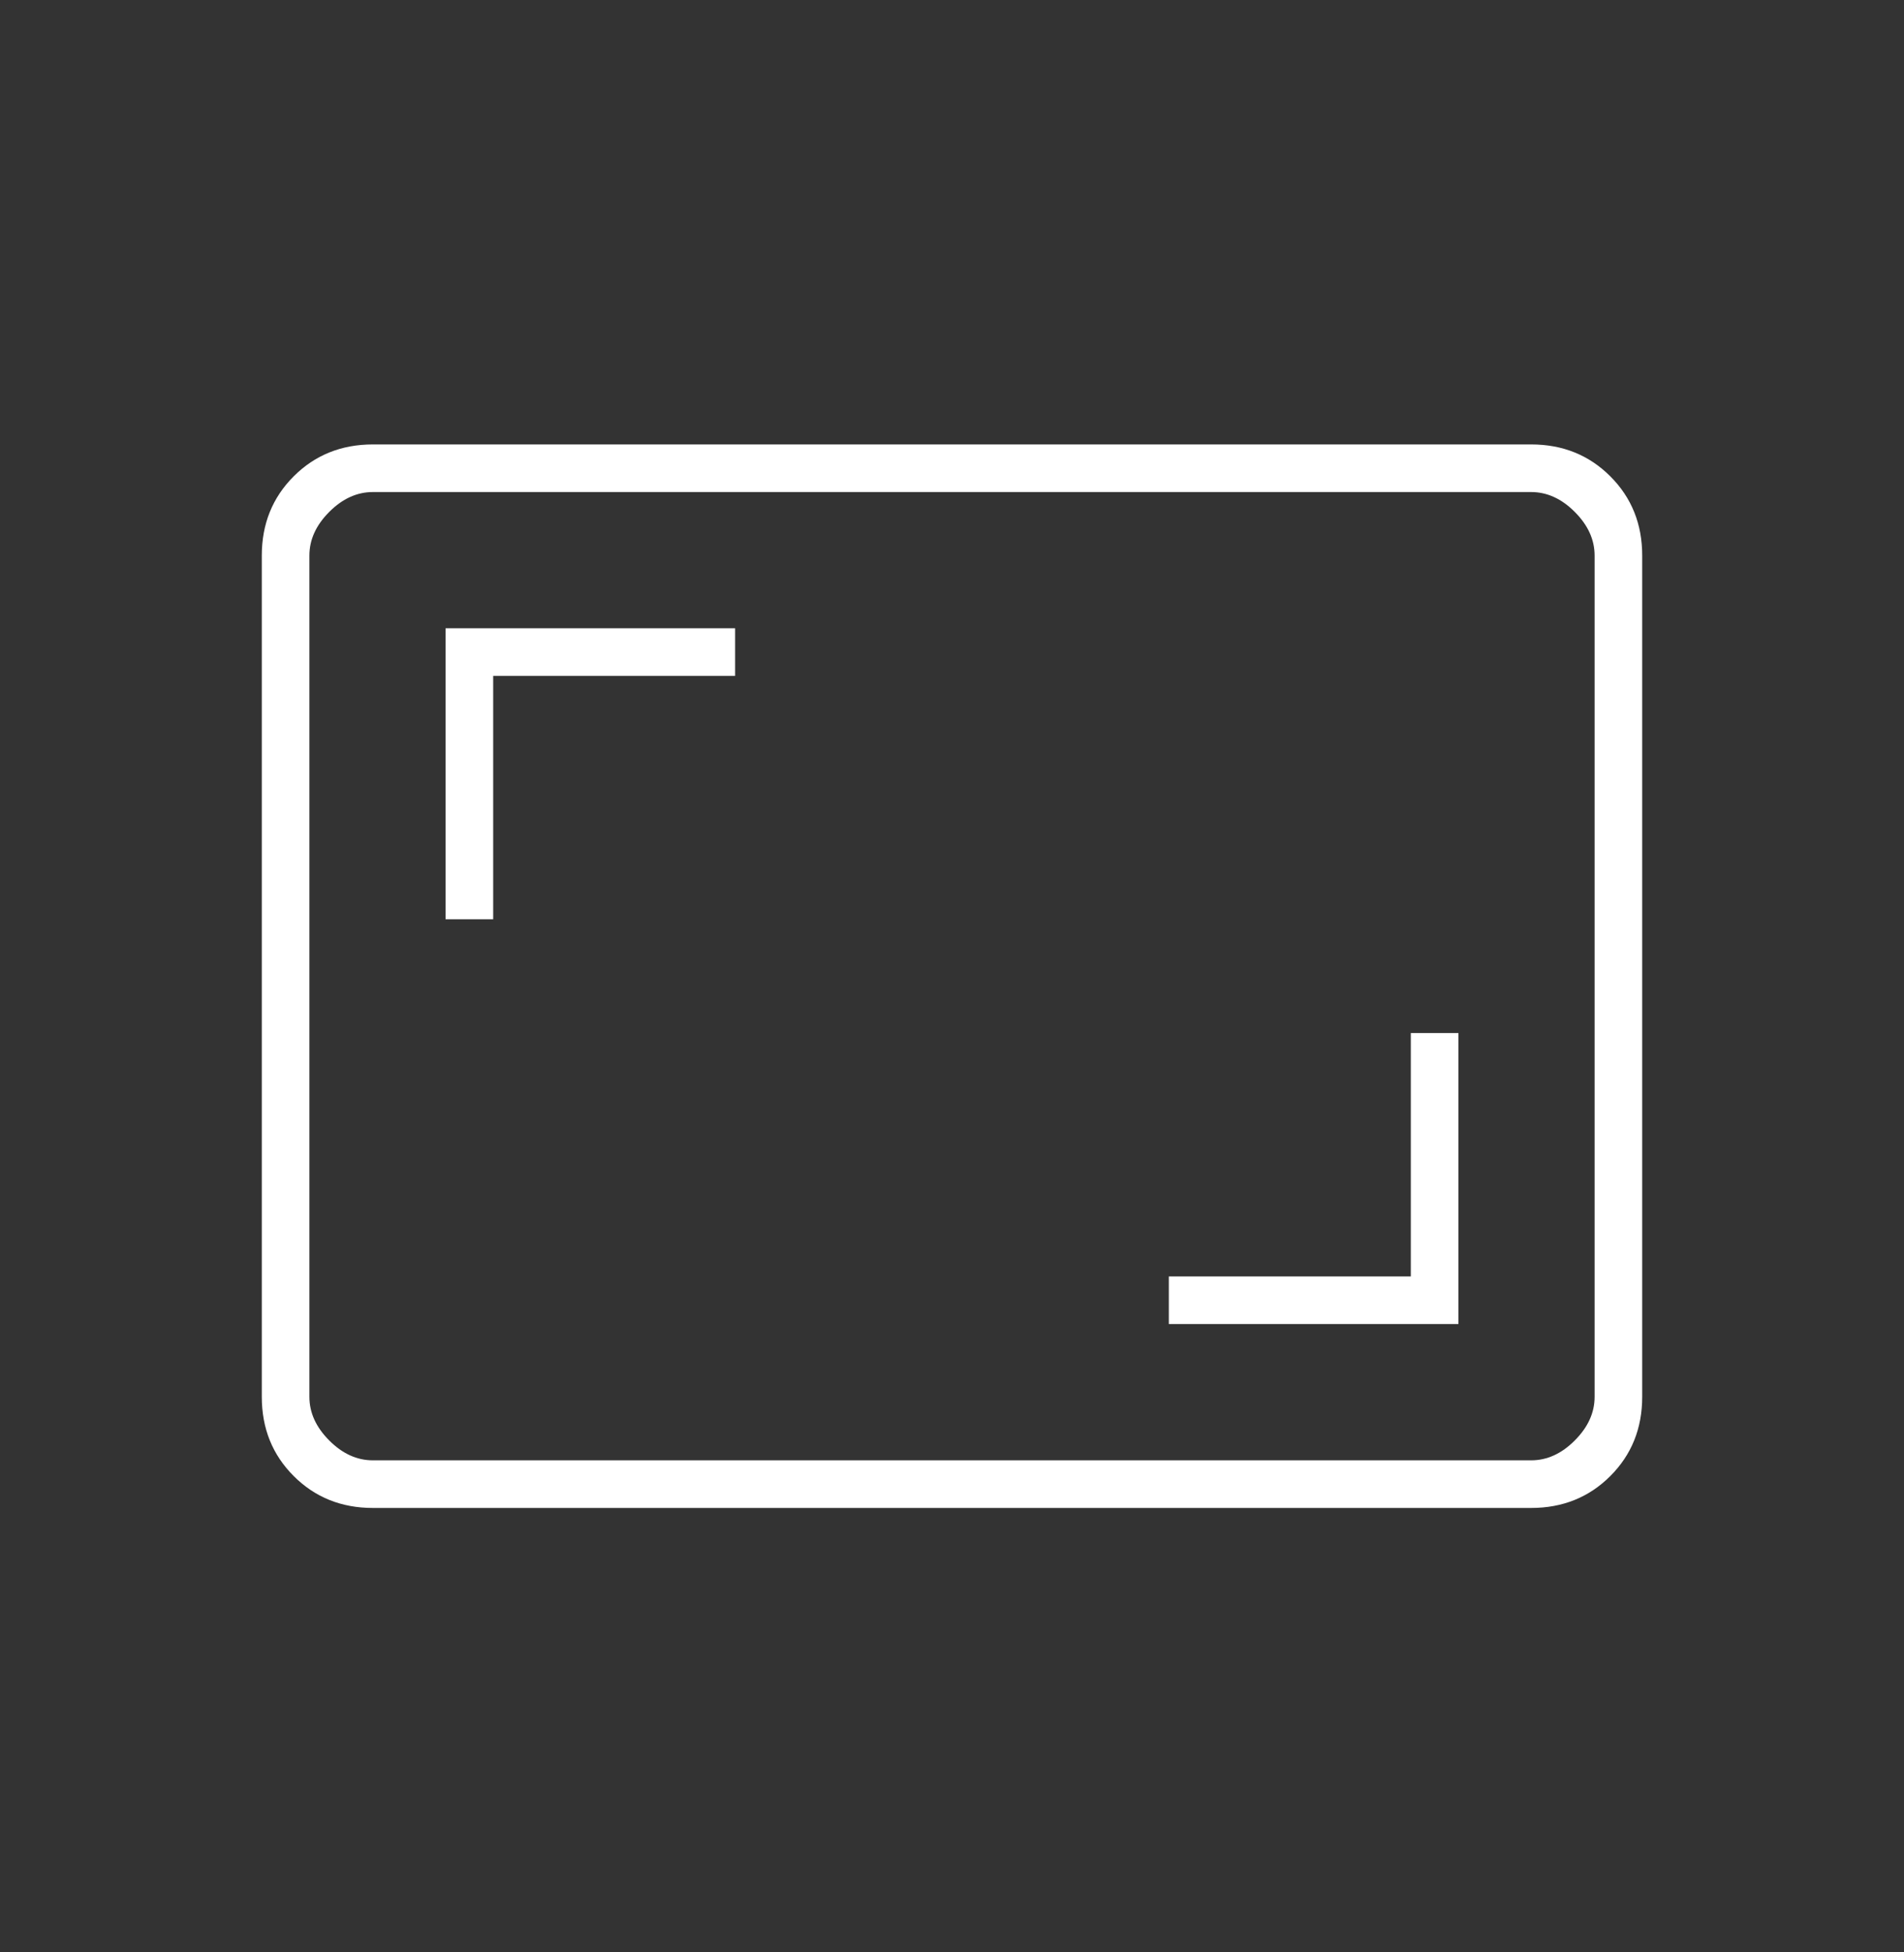 <svg width="40" height="41" viewBox="0 0 40 41" fill="none" xmlns="http://www.w3.org/2000/svg">
<rect x="0" y="0" width="40" height="41" fill="#333333" stroke="none"/>
<mask id="mask0_308_11088" style="mask-type:alpha" maskUnits="userSpaceOnUse" x="0" y="0" width="40" height="41">
<rect y="0.5" width="40" height="40" fill="#D9D9D9"/>
</mask>
<g mask="url(#mask0_308_11088)">
<path d="M24.555 27.805H30.639V21.694H29.639V26.805H24.555V27.805ZM9.361 19.305H10.361V14.194H15.444V13.194H9.361V19.305ZM7.833 31.667C7.171 31.667 6.616 31.443 6.17 30.997C5.723 30.55 5.5 29.996 5.5 29.333V11.667C5.5 11.004 5.723 10.45 6.17 10.003C6.616 9.557 7.171 9.333 7.833 9.333H32.167C32.829 9.333 33.384 9.557 33.83 10.003C34.277 10.45 34.5 11.004 34.5 11.667V29.333C34.5 29.996 34.277 30.55 33.83 30.997C33.384 31.443 32.829 31.667 32.167 31.667H7.833ZM7.833 30.667H32.167C32.5 30.667 32.806 30.528 33.083 30.25C33.361 29.972 33.5 29.667 33.5 29.333V11.667C33.5 11.333 33.361 11.028 33.083 10.75C32.806 10.472 32.5 10.333 32.167 10.333H7.833C7.5 10.333 7.194 10.472 6.917 10.75C6.639 11.028 6.5 11.333 6.5 11.667V29.333C6.5 29.667 6.639 29.972 6.917 30.25C7.194 30.528 7.5 30.667 7.833 30.667Z" fill="white"/>
</g>
</svg>
